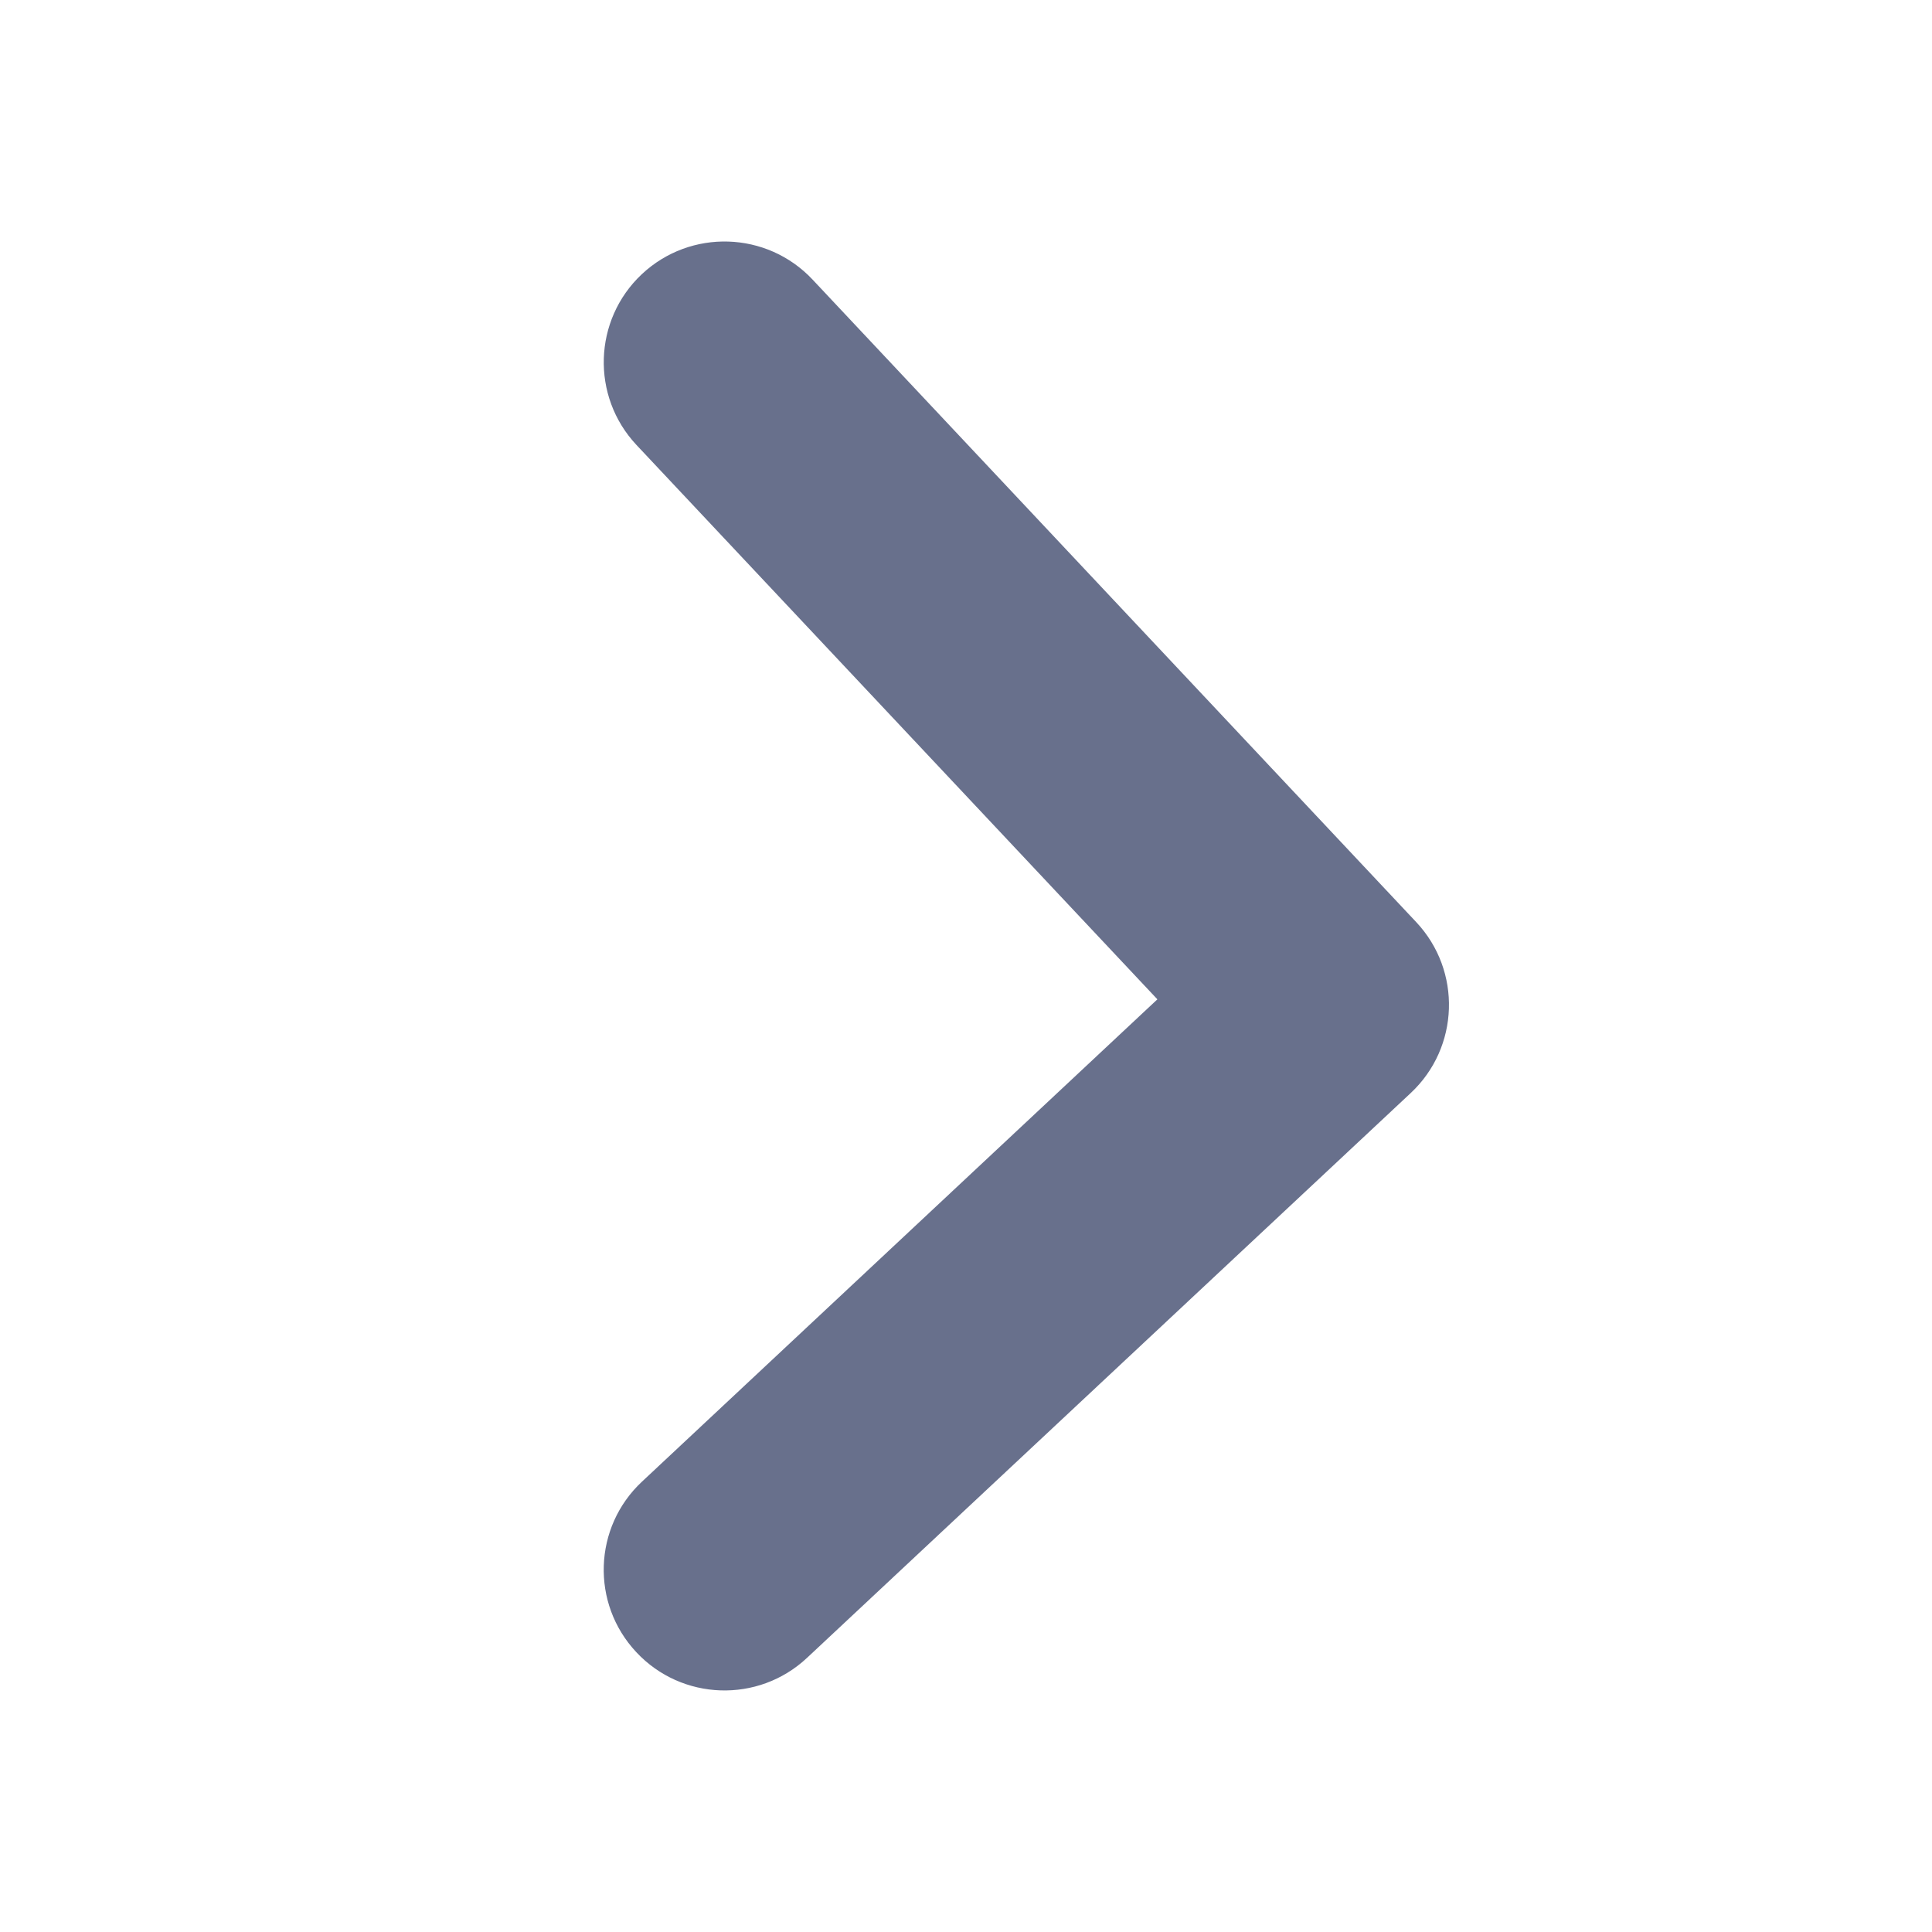 <svg width="16" height="16" viewBox="0 0 16 16" fill="none" xmlns="http://www.w3.org/2000/svg">
<path d="M9.585 8.276L5.317 12.27C4.913 12.647 4.892 13.28 5.27 13.683C5.647 14.086 6.28 14.107 6.683 13.73L11.683 9.052C12.087 8.674 12.107 8.04 11.729 7.637L6.729 2.315C6.351 1.913 5.718 1.893 5.315 2.271C4.913 2.649 4.893 3.282 5.271 3.685L9.585 8.276Z" fill="#68708C"/>
</svg>
